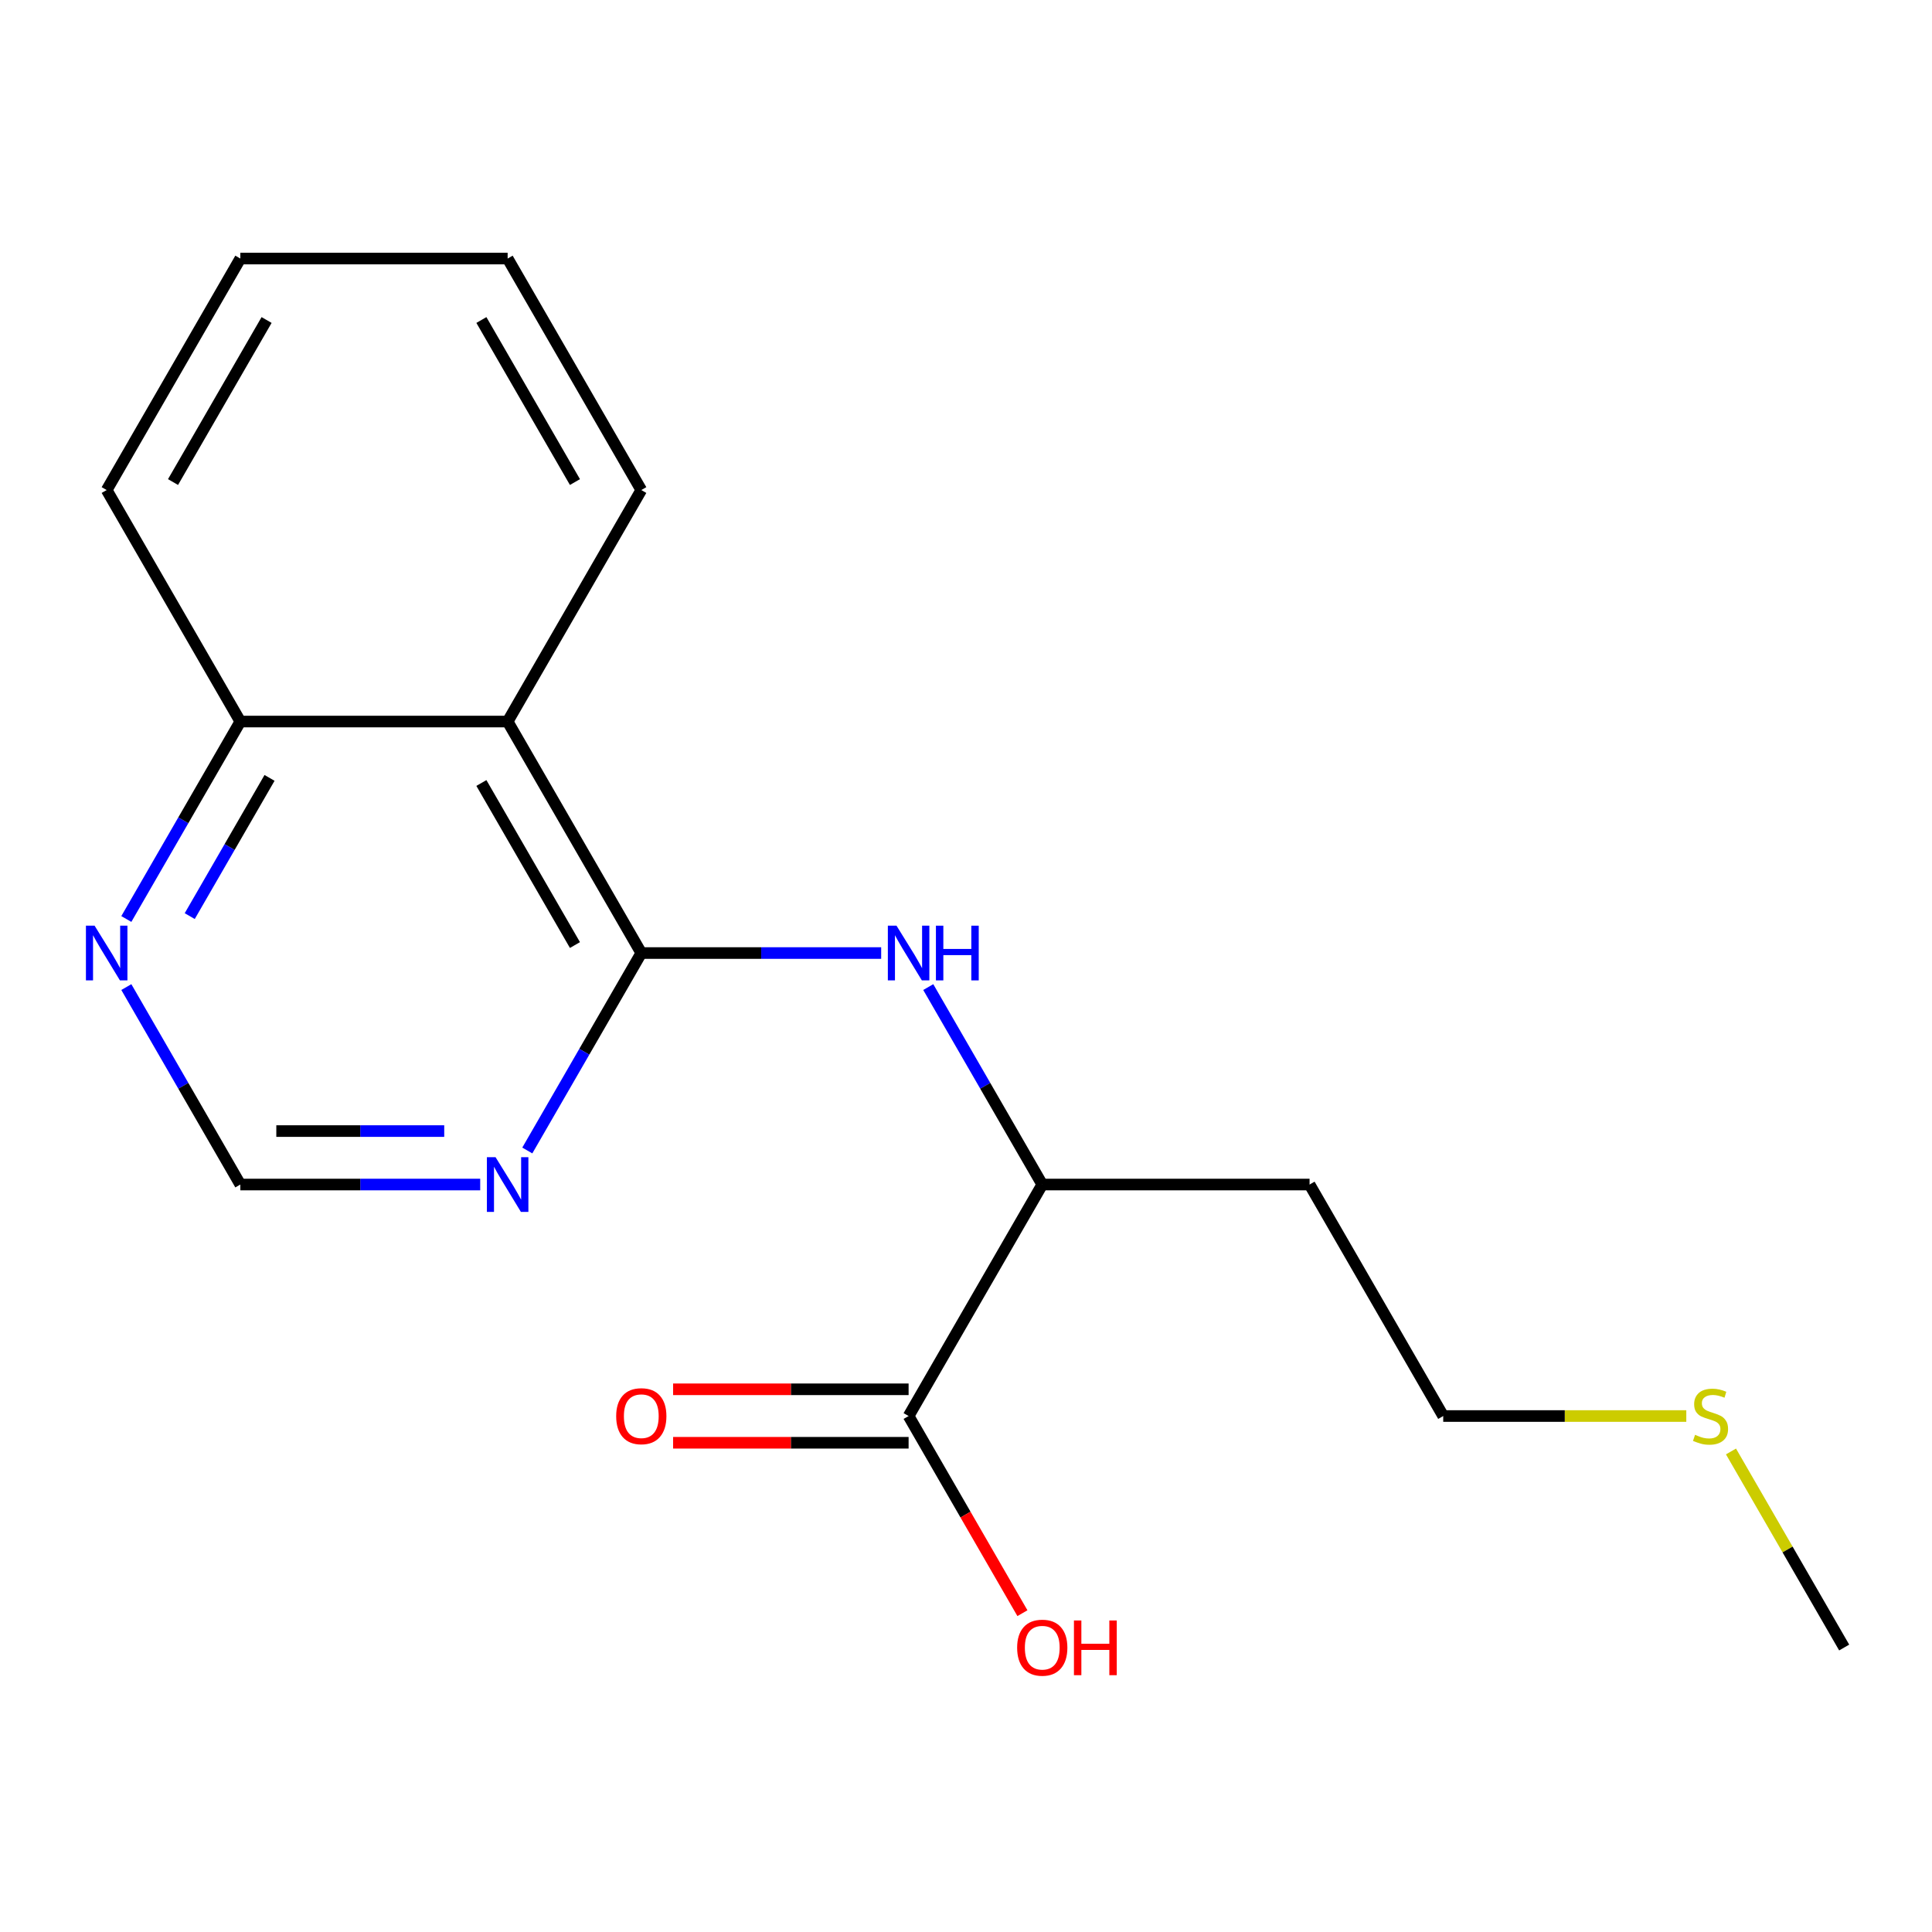 <?xml version='1.0' encoding='iso-8859-1'?>
<svg version='1.1' baseProfile='full'
              xmlns='http://www.w3.org/2000/svg'
                      xmlns:rdkit='http://www.rdkit.org/xml'
                      xmlns:xlink='http://www.w3.org/1999/xlink'
                  xml:space='preserve'
width='1000px' height='1000px' viewBox='0 0 1000 1000'>
<!-- END OF HEADER -->
<rect style='opacity:1.0;fill:#FFFFFF;stroke:none' width='1000' height='1000' x='0' y='0'> </rect>
<path class='bond-0' d='M 331.933,493.292 L 262.754,373.47' style='fill:none;fill-rule:evenodd;stroke:#000000;stroke-width:6px;stroke-linecap:butt;stroke-linejoin:miter;stroke-opacity:1' />
<path class='bond-0' d='M 297.592,489.154 L 249.167,405.279' style='fill:none;fill-rule:evenodd;stroke:#000000;stroke-width:6px;stroke-linecap:butt;stroke-linejoin:miter;stroke-opacity:1' />
<path class='bond-1' d='M 331.933,493.292 L 394.013,493.292' style='fill:none;fill-rule:evenodd;stroke:#000000;stroke-width:6px;stroke-linecap:butt;stroke-linejoin:miter;stroke-opacity:1' />
<path class='bond-1' d='M 394.013,493.292 L 456.093,493.292' style='fill:none;fill-rule:evenodd;stroke:#0000FF;stroke-width:6px;stroke-linecap:butt;stroke-linejoin:miter;stroke-opacity:1' />
<path class='bond-2' d='M 331.933,493.292 L 302.43,544.393' style='fill:none;fill-rule:evenodd;stroke:#000000;stroke-width:6px;stroke-linecap:butt;stroke-linejoin:miter;stroke-opacity:1' />
<path class='bond-2' d='M 302.43,544.393 L 272.927,595.494' style='fill:none;fill-rule:evenodd;stroke:#0000FF;stroke-width:6px;stroke-linecap:butt;stroke-linejoin:miter;stroke-opacity:1' />
<path class='bond-7' d='M 262.754,373.47 L 124.396,373.47' style='fill:none;fill-rule:evenodd;stroke:#000000;stroke-width:6px;stroke-linecap:butt;stroke-linejoin:miter;stroke-opacity:1' />
<path class='bond-12' d='M 262.754,373.47 L 331.933,253.648' style='fill:none;fill-rule:evenodd;stroke:#000000;stroke-width:6px;stroke-linecap:butt;stroke-linejoin:miter;stroke-opacity:1' />
<path class='bond-4' d='M 480.464,510.911 L 509.967,562.012' style='fill:none;fill-rule:evenodd;stroke:#0000FF;stroke-width:6px;stroke-linecap:butt;stroke-linejoin:miter;stroke-opacity:1' />
<path class='bond-4' d='M 509.967,562.012 L 539.471,613.113' style='fill:none;fill-rule:evenodd;stroke:#000000;stroke-width:6px;stroke-linecap:butt;stroke-linejoin:miter;stroke-opacity:1' />
<path class='bond-6' d='M 248.555,613.113 L 186.476,613.113' style='fill:none;fill-rule:evenodd;stroke:#0000FF;stroke-width:6px;stroke-linecap:butt;stroke-linejoin:miter;stroke-opacity:1' />
<path class='bond-6' d='M 186.476,613.113 L 124.396,613.113' style='fill:none;fill-rule:evenodd;stroke:#000000;stroke-width:6px;stroke-linecap:butt;stroke-linejoin:miter;stroke-opacity:1' />
<path class='bond-6' d='M 229.932,585.442 L 186.476,585.442' style='fill:none;fill-rule:evenodd;stroke:#0000FF;stroke-width:6px;stroke-linecap:butt;stroke-linejoin:miter;stroke-opacity:1' />
<path class='bond-6' d='M 186.476,585.442 L 143.02,585.442' style='fill:none;fill-rule:evenodd;stroke:#000000;stroke-width:6px;stroke-linecap:butt;stroke-linejoin:miter;stroke-opacity:1' />
<path class='bond-3' d='M 470.292,732.935 L 539.471,613.113' style='fill:none;fill-rule:evenodd;stroke:#000000;stroke-width:6px;stroke-linecap:butt;stroke-linejoin:miter;stroke-opacity:1' />
<path class='bond-8' d='M 470.292,719.099 L 409.342,719.099' style='fill:none;fill-rule:evenodd;stroke:#000000;stroke-width:6px;stroke-linecap:butt;stroke-linejoin:miter;stroke-opacity:1' />
<path class='bond-8' d='M 409.342,719.099 L 348.392,719.099' style='fill:none;fill-rule:evenodd;stroke:#FF0000;stroke-width:6px;stroke-linecap:butt;stroke-linejoin:miter;stroke-opacity:1' />
<path class='bond-8' d='M 470.292,746.771 L 409.342,746.771' style='fill:none;fill-rule:evenodd;stroke:#000000;stroke-width:6px;stroke-linecap:butt;stroke-linejoin:miter;stroke-opacity:1' />
<path class='bond-8' d='M 409.342,746.771 L 348.392,746.771' style='fill:none;fill-rule:evenodd;stroke:#FF0000;stroke-width:6px;stroke-linecap:butt;stroke-linejoin:miter;stroke-opacity:1' />
<path class='bond-9' d='M 470.292,732.935 L 499.749,783.957' style='fill:none;fill-rule:evenodd;stroke:#000000;stroke-width:6px;stroke-linecap:butt;stroke-linejoin:miter;stroke-opacity:1' />
<path class='bond-9' d='M 499.749,783.957 L 529.206,834.978' style='fill:none;fill-rule:evenodd;stroke:#FF0000;stroke-width:6px;stroke-linecap:butt;stroke-linejoin:miter;stroke-opacity:1' />
<path class='bond-10' d='M 539.471,613.113 L 677.829,613.113' style='fill:none;fill-rule:evenodd;stroke:#000000;stroke-width:6px;stroke-linecap:butt;stroke-linejoin:miter;stroke-opacity:1' />
<path class='bond-5' d='M 65.389,510.911 L 94.893,562.012' style='fill:none;fill-rule:evenodd;stroke:#0000FF;stroke-width:6px;stroke-linecap:butt;stroke-linejoin:miter;stroke-opacity:1' />
<path class='bond-5' d='M 94.893,562.012 L 124.396,613.113' style='fill:none;fill-rule:evenodd;stroke:#000000;stroke-width:6px;stroke-linecap:butt;stroke-linejoin:miter;stroke-opacity:1' />
<path class='bond-18' d='M 65.389,475.673 L 94.893,424.571' style='fill:none;fill-rule:evenodd;stroke:#0000FF;stroke-width:6px;stroke-linecap:butt;stroke-linejoin:miter;stroke-opacity:1' />
<path class='bond-18' d='M 94.893,424.571 L 124.396,373.47' style='fill:none;fill-rule:evenodd;stroke:#000000;stroke-width:6px;stroke-linecap:butt;stroke-linejoin:miter;stroke-opacity:1' />
<path class='bond-18' d='M 98.205,474.178 L 118.857,438.407' style='fill:none;fill-rule:evenodd;stroke:#0000FF;stroke-width:6px;stroke-linecap:butt;stroke-linejoin:miter;stroke-opacity:1' />
<path class='bond-18' d='M 118.857,438.407 L 139.51,402.636' style='fill:none;fill-rule:evenodd;stroke:#000000;stroke-width:6px;stroke-linecap:butt;stroke-linejoin:miter;stroke-opacity:1' />
<path class='bond-14' d='M 124.396,373.47 L 55.217,253.648' style='fill:none;fill-rule:evenodd;stroke:#000000;stroke-width:6px;stroke-linecap:butt;stroke-linejoin:miter;stroke-opacity:1' />
<path class='bond-13' d='M 677.829,613.113 L 747.008,732.935' style='fill:none;fill-rule:evenodd;stroke:#000000;stroke-width:6px;stroke-linecap:butt;stroke-linejoin:miter;stroke-opacity:1' />
<path class='bond-11' d='M 872.827,732.935 L 809.918,732.935' style='fill:none;fill-rule:evenodd;stroke:#CCCC00;stroke-width:6px;stroke-linecap:butt;stroke-linejoin:miter;stroke-opacity:1' />
<path class='bond-11' d='M 809.918,732.935 L 747.008,732.935' style='fill:none;fill-rule:evenodd;stroke:#000000;stroke-width:6px;stroke-linecap:butt;stroke-linejoin:miter;stroke-opacity:1' />
<path class='bond-15' d='M 895.954,751.274 L 925.25,802.015' style='fill:none;fill-rule:evenodd;stroke:#CCCC00;stroke-width:6px;stroke-linecap:butt;stroke-linejoin:miter;stroke-opacity:1' />
<path class='bond-15' d='M 925.25,802.015 L 954.545,852.757' style='fill:none;fill-rule:evenodd;stroke:#000000;stroke-width:6px;stroke-linecap:butt;stroke-linejoin:miter;stroke-opacity:1' />
<path class='bond-16' d='M 331.933,253.648 L 262.754,133.826' style='fill:none;fill-rule:evenodd;stroke:#000000;stroke-width:6px;stroke-linecap:butt;stroke-linejoin:miter;stroke-opacity:1' />
<path class='bond-16' d='M 297.592,249.511 L 249.167,165.636' style='fill:none;fill-rule:evenodd;stroke:#000000;stroke-width:6px;stroke-linecap:butt;stroke-linejoin:miter;stroke-opacity:1' />
<path class='bond-19' d='M 55.217,253.648 L 124.396,133.826' style='fill:none;fill-rule:evenodd;stroke:#000000;stroke-width:6px;stroke-linecap:butt;stroke-linejoin:miter;stroke-opacity:1' />
<path class='bond-19' d='M 89.558,249.511 L 137.984,165.636' style='fill:none;fill-rule:evenodd;stroke:#000000;stroke-width:6px;stroke-linecap:butt;stroke-linejoin:miter;stroke-opacity:1' />
<path class='bond-17' d='M 262.754,133.826 L 124.396,133.826' style='fill:none;fill-rule:evenodd;stroke:#000000;stroke-width:6px;stroke-linecap:butt;stroke-linejoin:miter;stroke-opacity:1' />
<path  class='atom-2' d='M 464.032 479.132
L 473.312 494.132
Q 474.232 495.612, 475.712 498.292
Q 477.192 500.972, 477.272 501.132
L 477.272 479.132
L 481.032 479.132
L 481.032 507.452
L 477.152 507.452
L 467.192 491.052
Q 466.032 489.132, 464.792 486.932
Q 463.592 484.732, 463.232 484.052
L 463.232 507.452
L 459.552 507.452
L 459.552 479.132
L 464.032 479.132
' fill='#0000FF'/>
<path  class='atom-2' d='M 484.432 479.132
L 488.272 479.132
L 488.272 491.172
L 502.752 491.172
L 502.752 479.132
L 506.592 479.132
L 506.592 507.452
L 502.752 507.452
L 502.752 494.372
L 488.272 494.372
L 488.272 507.452
L 484.432 507.452
L 484.432 479.132
' fill='#0000FF'/>
<path  class='atom-3' d='M 256.494 598.953
L 265.774 613.953
Q 266.694 615.433, 268.174 618.113
Q 269.654 620.793, 269.734 620.953
L 269.734 598.953
L 273.494 598.953
L 273.494 627.273
L 269.614 627.273
L 259.654 610.873
Q 258.494 608.953, 257.254 606.753
Q 256.054 604.553, 255.694 603.873
L 255.694 627.273
L 252.014 627.273
L 252.014 598.953
L 256.494 598.953
' fill='#0000FF'/>
<path  class='atom-6' d='M 48.957 479.132
L 58.237 494.132
Q 59.157 495.612, 60.637 498.292
Q 62.117 500.972, 62.197 501.132
L 62.197 479.132
L 65.957 479.132
L 65.957 507.452
L 62.077 507.452
L 52.117 491.052
Q 50.957 489.132, 49.717 486.932
Q 48.517 484.732, 48.157 484.052
L 48.157 507.452
L 44.477 507.452
L 44.477 479.132
L 48.957 479.132
' fill='#0000FF'/>
<path  class='atom-9' d='M 318.933 733.015
Q 318.933 726.215, 322.293 722.415
Q 325.653 718.615, 331.933 718.615
Q 338.213 718.615, 341.573 722.415
Q 344.933 726.215, 344.933 733.015
Q 344.933 739.895, 341.533 743.815
Q 338.133 747.695, 331.933 747.695
Q 325.693 747.695, 322.293 743.815
Q 318.933 739.935, 318.933 733.015
M 331.933 744.495
Q 336.253 744.495, 338.573 741.615
Q 340.933 738.695, 340.933 733.015
Q 340.933 727.455, 338.573 724.655
Q 336.253 721.815, 331.933 721.815
Q 327.613 721.815, 325.253 724.615
Q 322.933 727.415, 322.933 733.015
Q 322.933 738.735, 325.253 741.615
Q 327.613 744.495, 331.933 744.495
' fill='#FF0000'/>
<path  class='atom-10' d='M 526.471 852.837
Q 526.471 846.037, 529.831 842.237
Q 533.191 838.437, 539.471 838.437
Q 545.751 838.437, 549.111 842.237
Q 552.471 846.037, 552.471 852.837
Q 552.471 859.717, 549.071 863.637
Q 545.671 867.517, 539.471 867.517
Q 533.231 867.517, 529.831 863.637
Q 526.471 859.757, 526.471 852.837
M 539.471 864.317
Q 543.791 864.317, 546.111 861.437
Q 548.471 858.517, 548.471 852.837
Q 548.471 847.277, 546.111 844.477
Q 543.791 841.637, 539.471 841.637
Q 535.151 841.637, 532.791 844.437
Q 530.471 847.237, 530.471 852.837
Q 530.471 858.557, 532.791 861.437
Q 535.151 864.317, 539.471 864.317
' fill='#FF0000'/>
<path  class='atom-10' d='M 555.871 838.757
L 559.711 838.757
L 559.711 850.797
L 574.191 850.797
L 574.191 838.757
L 578.031 838.757
L 578.031 867.077
L 574.191 867.077
L 574.191 853.997
L 559.711 853.997
L 559.711 867.077
L 555.871 867.077
L 555.871 838.757
' fill='#FF0000'/>
<path  class='atom-12' d='M 877.366 742.655
Q 877.686 742.775, 879.006 743.335
Q 880.326 743.895, 881.766 744.255
Q 883.246 744.575, 884.686 744.575
Q 887.366 744.575, 888.926 743.295
Q 890.486 741.975, 890.486 739.695
Q 890.486 738.135, 889.686 737.175
Q 888.926 736.215, 887.726 735.695
Q 886.526 735.175, 884.526 734.575
Q 882.006 733.815, 880.486 733.095
Q 879.006 732.375, 877.926 730.855
Q 876.886 729.335, 876.886 726.775
Q 876.886 723.215, 879.286 721.015
Q 881.726 718.815, 886.526 718.815
Q 889.806 718.815, 893.526 720.375
L 892.606 723.455
Q 889.206 722.055, 886.646 722.055
Q 883.886 722.055, 882.366 723.215
Q 880.846 724.335, 880.886 726.295
Q 880.886 727.815, 881.646 728.735
Q 882.446 729.655, 883.566 730.175
Q 884.726 730.695, 886.646 731.295
Q 889.206 732.095, 890.726 732.895
Q 892.246 733.695, 893.326 735.335
Q 894.446 736.935, 894.446 739.695
Q 894.446 743.615, 891.806 745.735
Q 889.206 747.815, 884.846 747.815
Q 882.326 747.815, 880.406 747.255
Q 878.526 746.735, 876.286 745.815
L 877.366 742.655
' fill='#CCCC00'/>
</svg>
